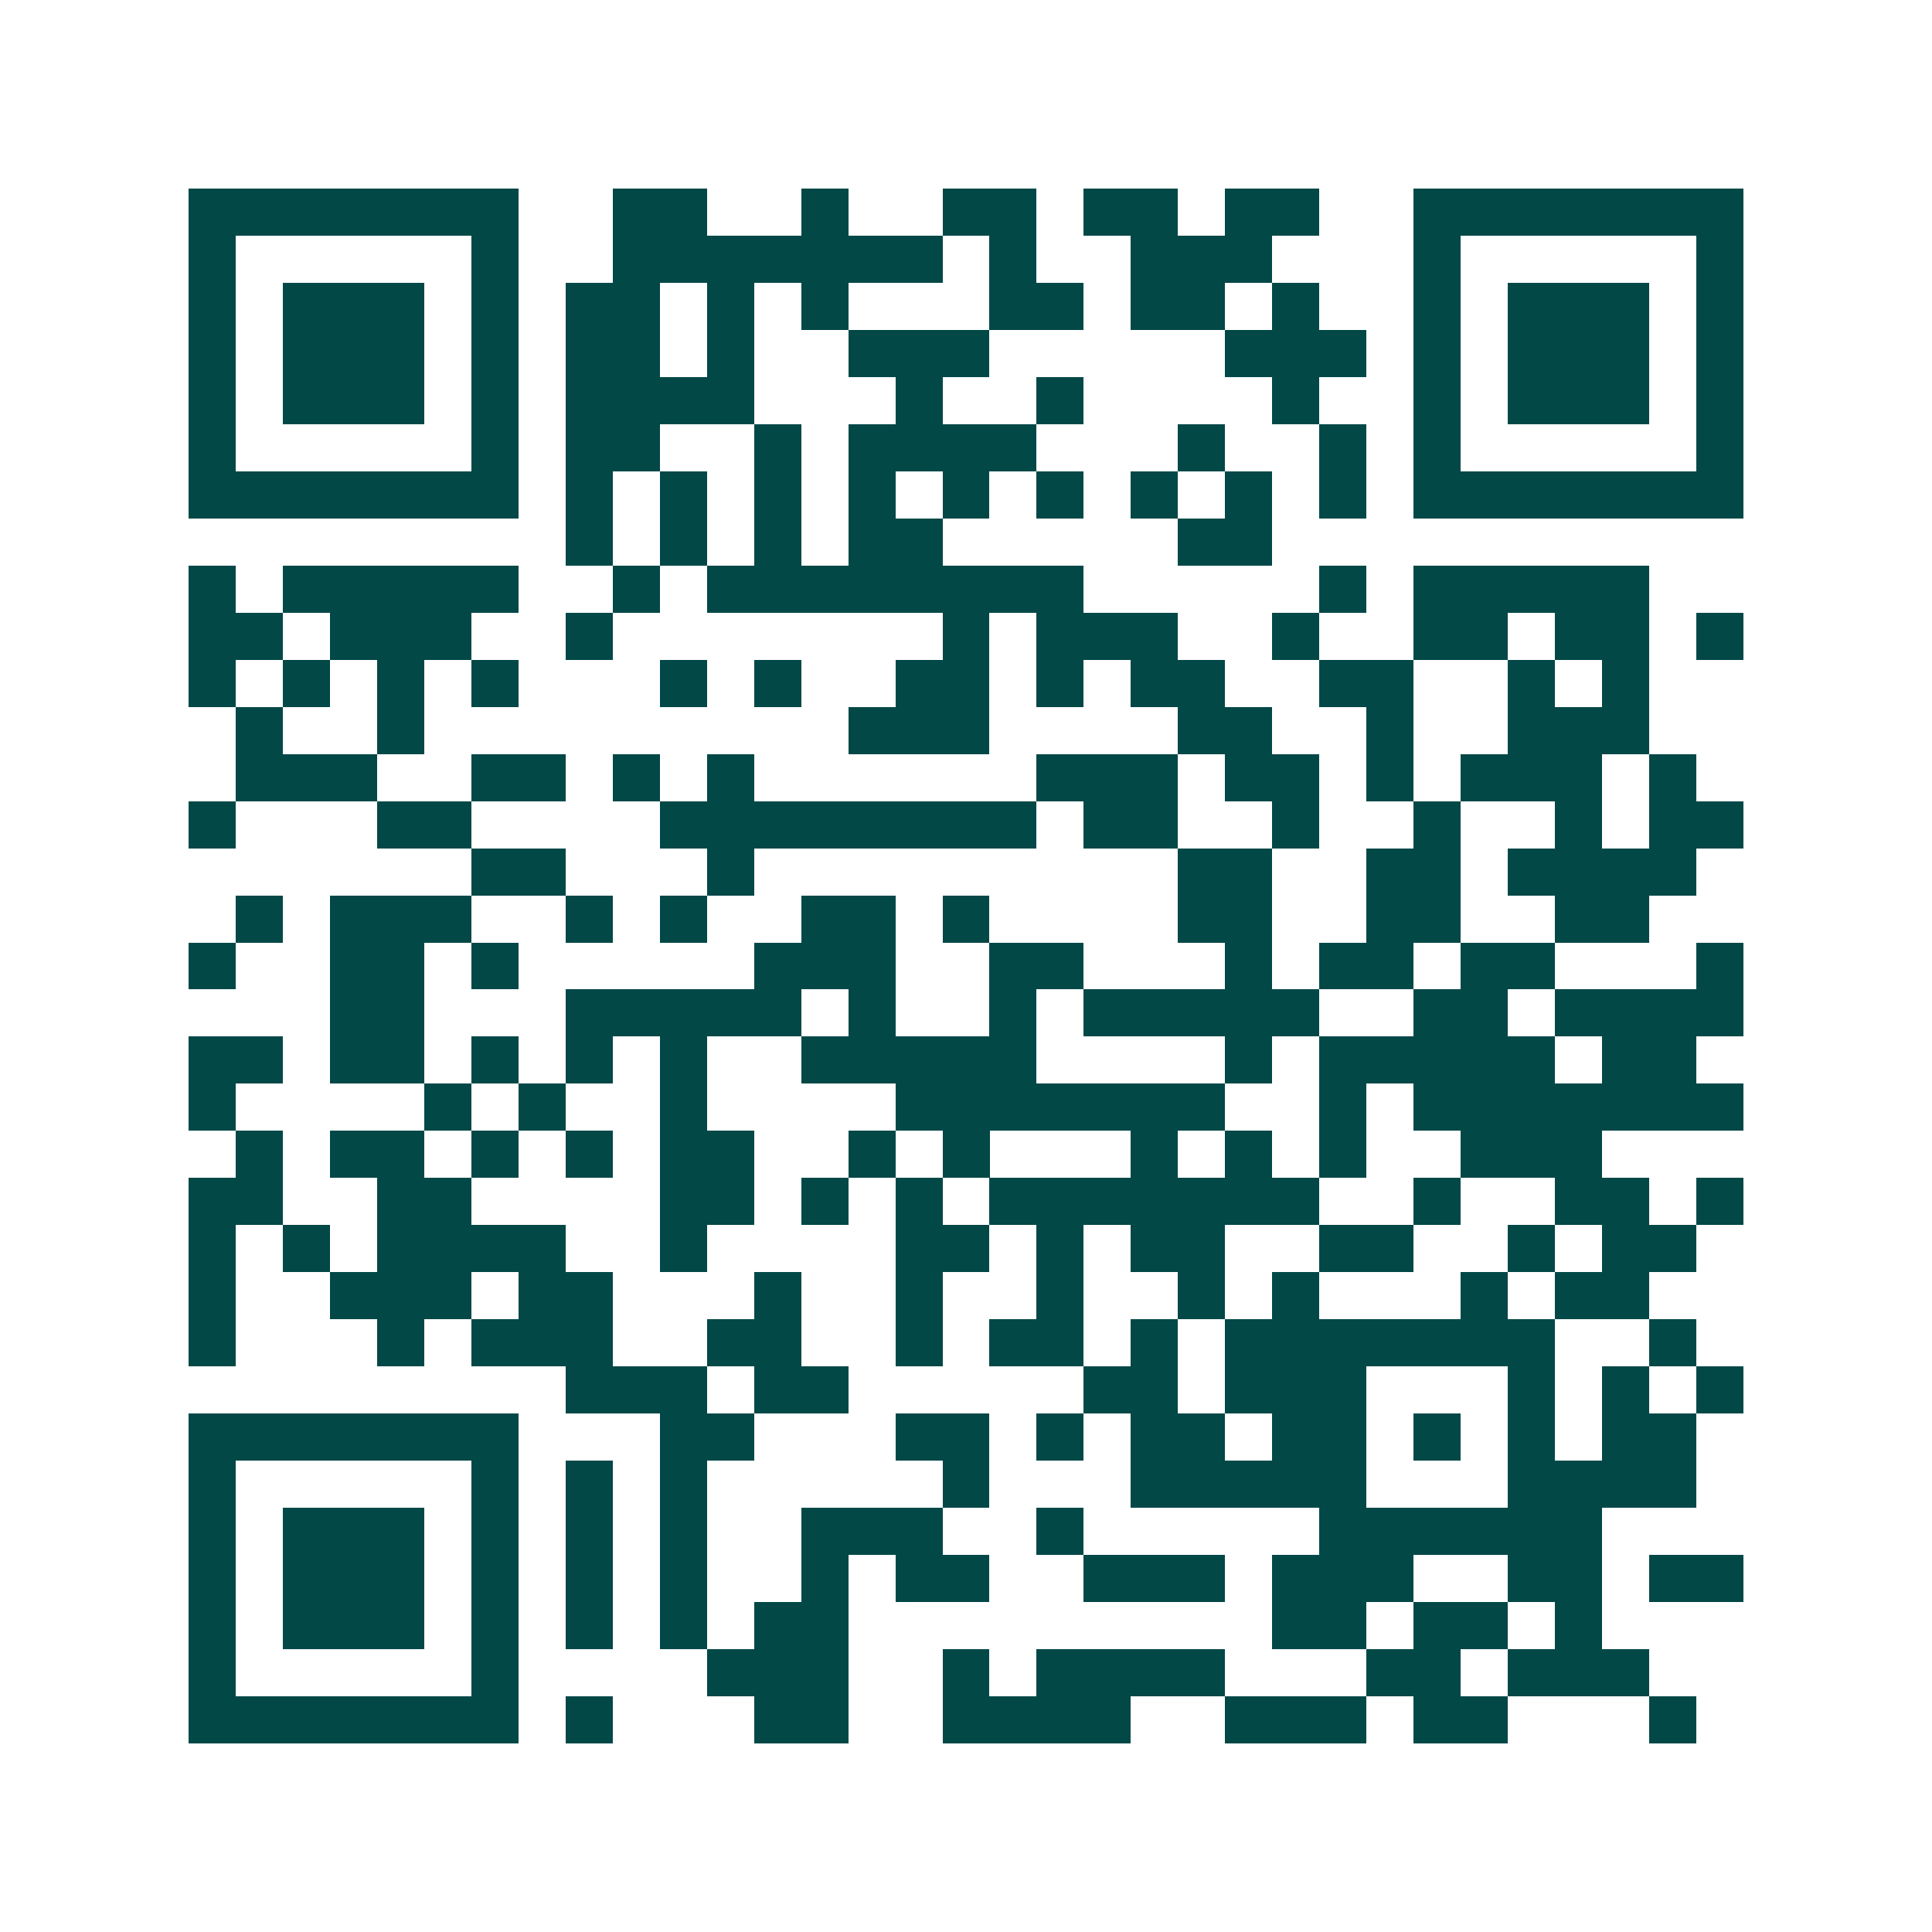 <svg xmlns="http://www.w3.org/2000/svg" width="200" height="200" viewBox="0 0 41 41" shape-rendering="crispEdges"><path fill="#ffffff" d="M0 0h41v41H0z"/><path stroke="#014847" d="M4 4.5h7m2 0h2m2 0h1m2 0h2m1 0h2m1 0h2m2 0h7M4 5.5h1m5 0h1m2 0h7m1 0h1m2 0h3m3 0h1m5 0h1M4 6.5h1m1 0h3m1 0h1m1 0h2m1 0h1m1 0h1m3 0h2m1 0h2m1 0h1m2 0h1m1 0h3m1 0h1M4 7.5h1m1 0h3m1 0h1m1 0h2m1 0h1m2 0h3m5 0h3m1 0h1m1 0h3m1 0h1M4 8.5h1m1 0h3m1 0h1m1 0h4m3 0h1m2 0h1m4 0h1m2 0h1m1 0h3m1 0h1M4 9.5h1m5 0h1m1 0h2m2 0h1m1 0h4m3 0h1m2 0h1m1 0h1m5 0h1M4 10.5h7m1 0h1m1 0h1m1 0h1m1 0h1m1 0h1m1 0h1m1 0h1m1 0h1m1 0h1m1 0h7M12 11.5h1m1 0h1m1 0h1m1 0h2m5 0h2M4 12.5h1m1 0h5m2 0h1m1 0h8m5 0h1m1 0h5M4 13.5h2m1 0h3m2 0h1m7 0h1m1 0h3m2 0h1m2 0h2m1 0h2m1 0h1M4 14.5h1m1 0h1m1 0h1m1 0h1m3 0h1m1 0h1m2 0h2m1 0h1m1 0h2m2 0h2m2 0h1m1 0h1M5 15.5h1m2 0h1m9 0h3m4 0h2m2 0h1m2 0h3M5 16.5h3m2 0h2m1 0h1m1 0h1m6 0h3m1 0h2m1 0h1m1 0h3m1 0h1M4 17.5h1m3 0h2m4 0h8m1 0h2m2 0h1m2 0h1m2 0h1m1 0h2M10 18.5h2m3 0h1m9 0h2m2 0h2m1 0h4M5 19.5h1m1 0h3m2 0h1m1 0h1m2 0h2m1 0h1m4 0h2m2 0h2m2 0h2M4 20.5h1m2 0h2m1 0h1m5 0h3m2 0h2m3 0h1m1 0h2m1 0h2m3 0h1M7 21.5h2m3 0h5m1 0h1m2 0h1m1 0h5m2 0h2m1 0h4M4 22.5h2m1 0h2m1 0h1m1 0h1m1 0h1m2 0h5m4 0h1m1 0h5m1 0h2M4 23.5h1m4 0h1m1 0h1m2 0h1m4 0h7m2 0h1m1 0h7M5 24.5h1m1 0h2m1 0h1m1 0h1m1 0h2m2 0h1m1 0h1m3 0h1m1 0h1m1 0h1m2 0h3M4 25.5h2m2 0h2m4 0h2m1 0h1m1 0h1m1 0h7m2 0h1m2 0h2m1 0h1M4 26.5h1m1 0h1m1 0h4m2 0h1m4 0h2m1 0h1m1 0h2m2 0h2m2 0h1m1 0h2M4 27.5h1m2 0h3m1 0h2m3 0h1m2 0h1m2 0h1m2 0h1m1 0h1m3 0h1m1 0h2M4 28.5h1m3 0h1m1 0h3m2 0h2m2 0h1m1 0h2m1 0h1m1 0h7m2 0h1M12 29.5h3m1 0h2m5 0h2m1 0h3m3 0h1m1 0h1m1 0h1M4 30.5h7m3 0h2m3 0h2m1 0h1m1 0h2m1 0h2m1 0h1m1 0h1m1 0h2M4 31.5h1m5 0h1m1 0h1m1 0h1m5 0h1m3 0h5m3 0h4M4 32.5h1m1 0h3m1 0h1m1 0h1m1 0h1m2 0h3m2 0h1m5 0h6M4 33.5h1m1 0h3m1 0h1m1 0h1m1 0h1m2 0h1m1 0h2m2 0h3m1 0h3m2 0h2m1 0h2M4 34.5h1m1 0h3m1 0h1m1 0h1m1 0h1m1 0h2m9 0h2m1 0h2m1 0h1M4 35.5h1m5 0h1m4 0h3m2 0h1m1 0h4m3 0h2m1 0h3M4 36.5h7m1 0h1m3 0h2m2 0h4m2 0h3m1 0h2m3 0h1"/></svg>

